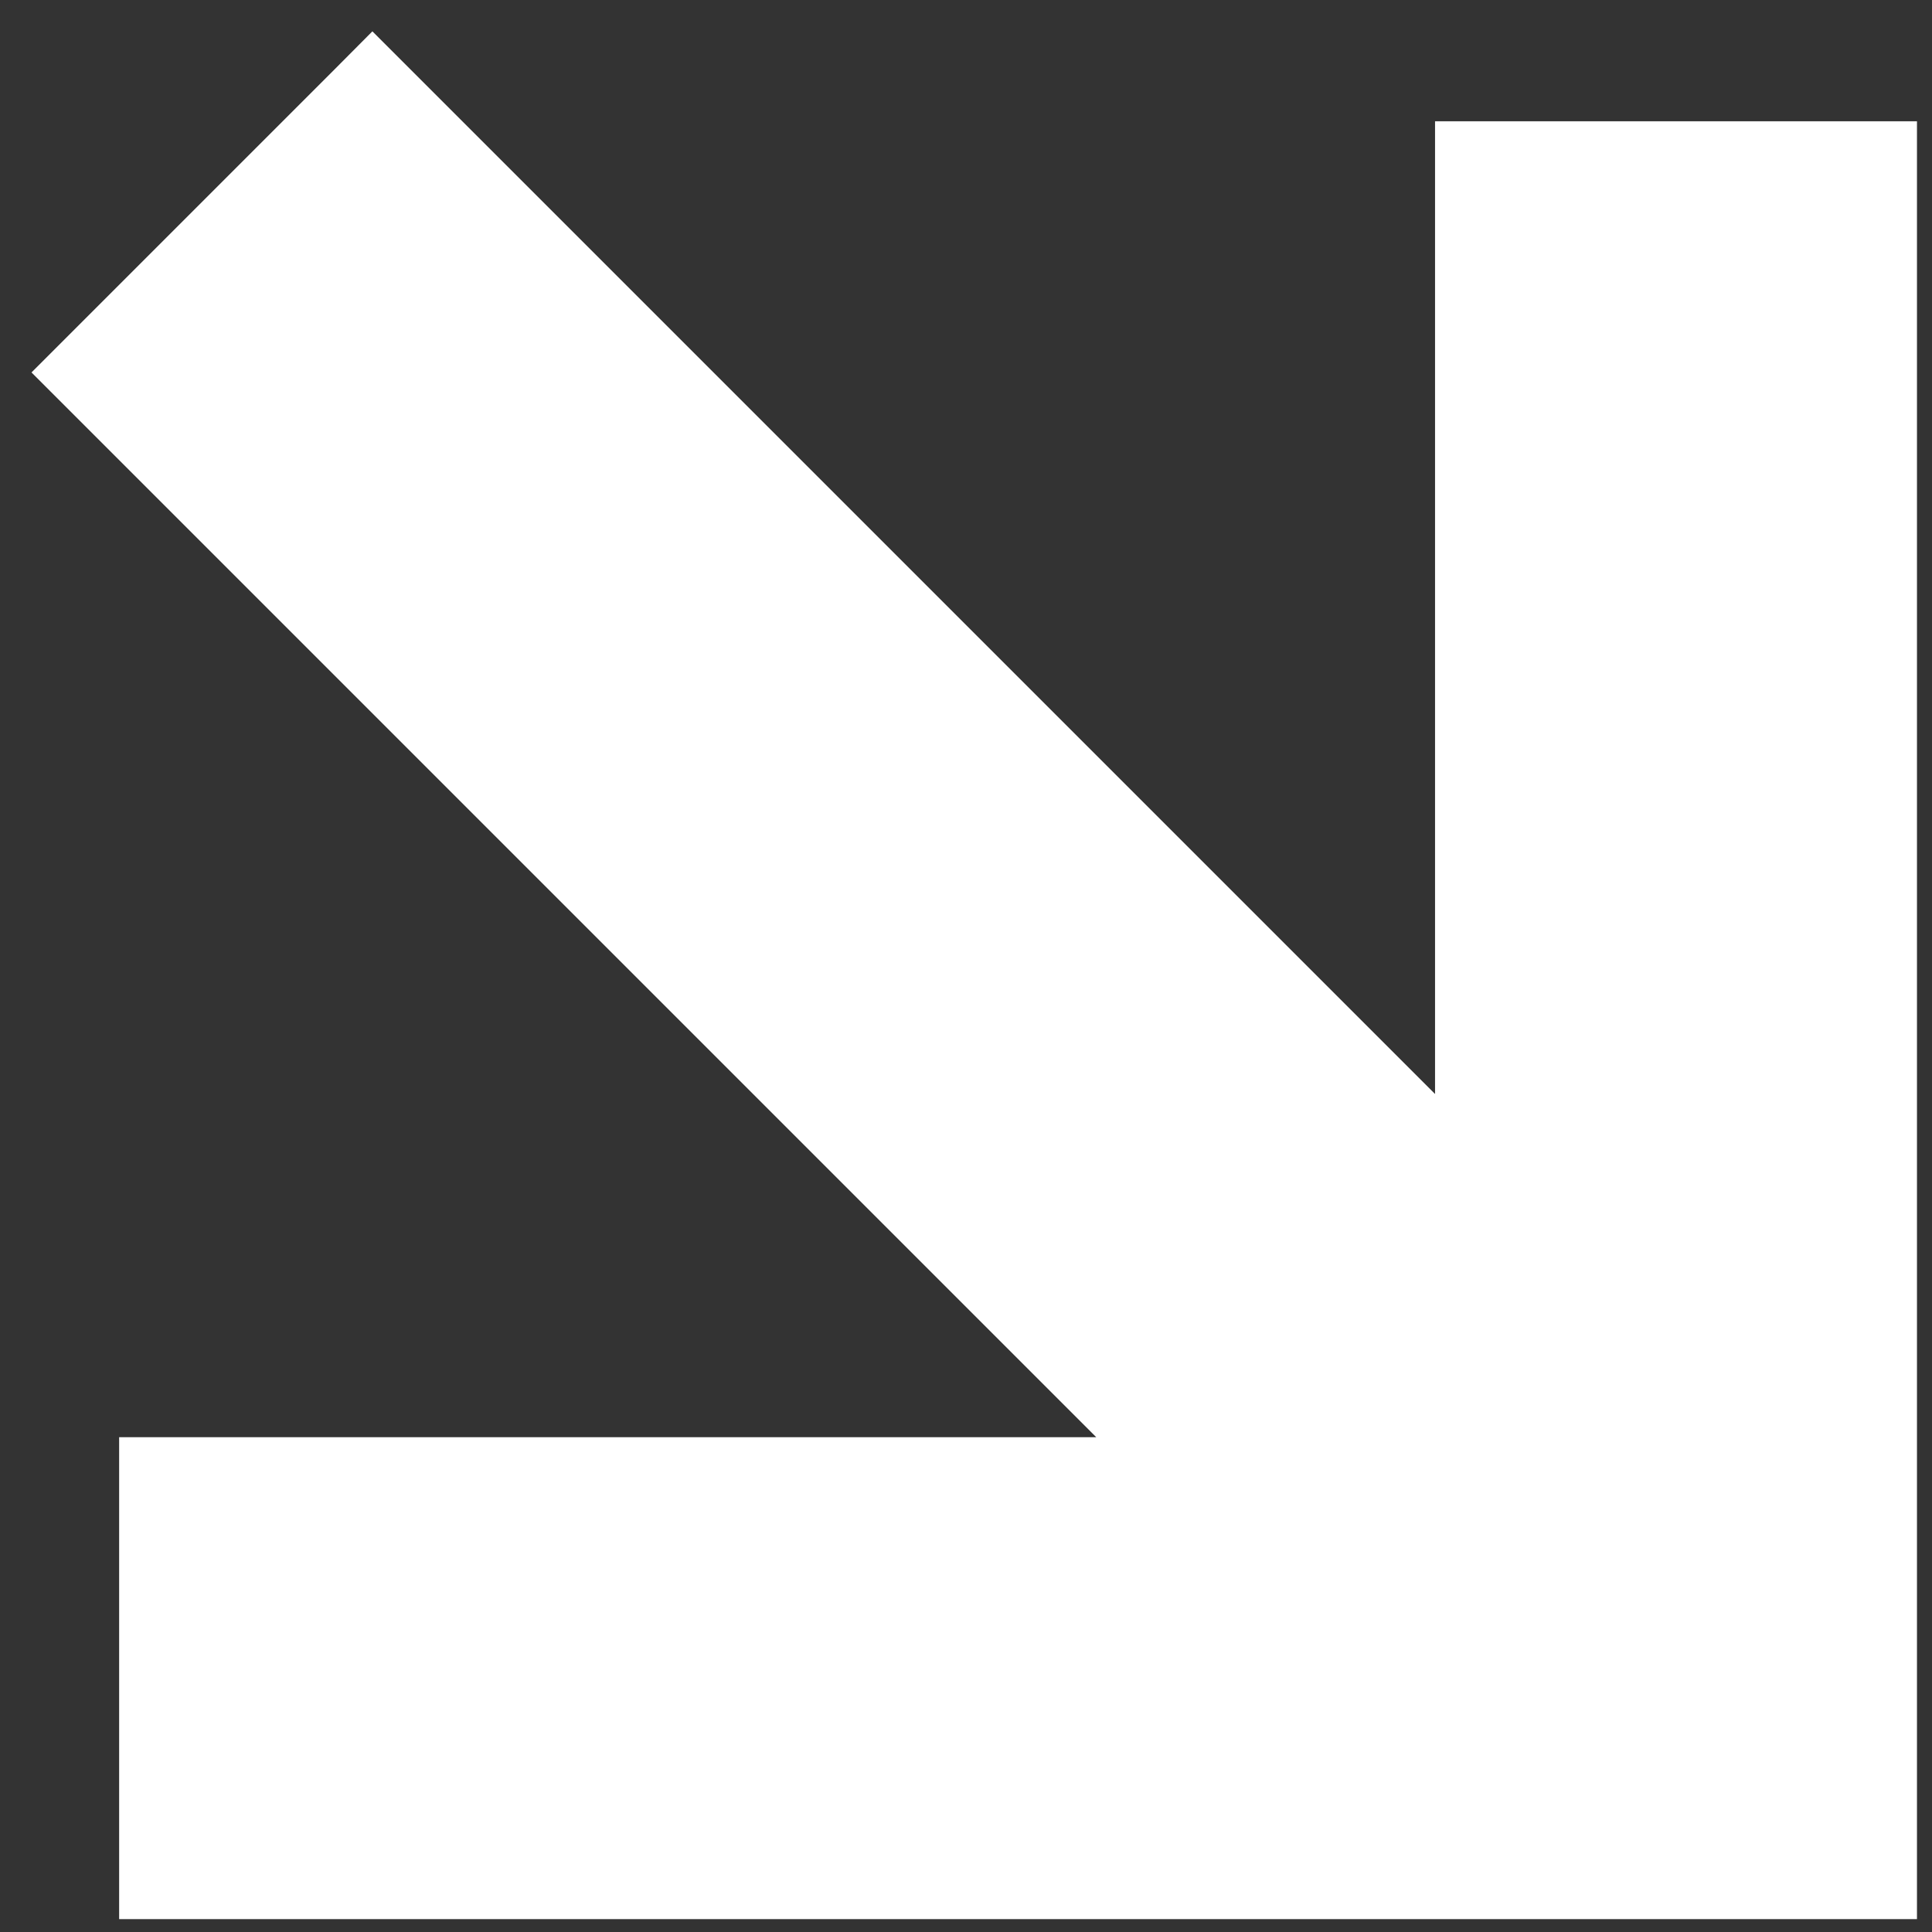 <svg width="18" height="18" viewBox="0 0 18 18" fill="none" xmlns="http://www.w3.org/2000/svg">
<rect x="0" y="0" width="18" height="18" fill="#333333" stroke="none"/>
<path d="M0.824 3.647L0.647 3.47L0.824 3.293L3.294 0.823L3.47 0.646L3.647 0.823L13.62 10.796V1.63V1.38H13.87H17.36H17.61V1.63V13.89V14.89V17.38V17.63H17.36H13.87H1.61H1.36V17.38V13.89V13.64H1.61H10.817L0.824 3.647Z" fill="white" stroke="white" stroke-width="0.5"/>
</svg>
